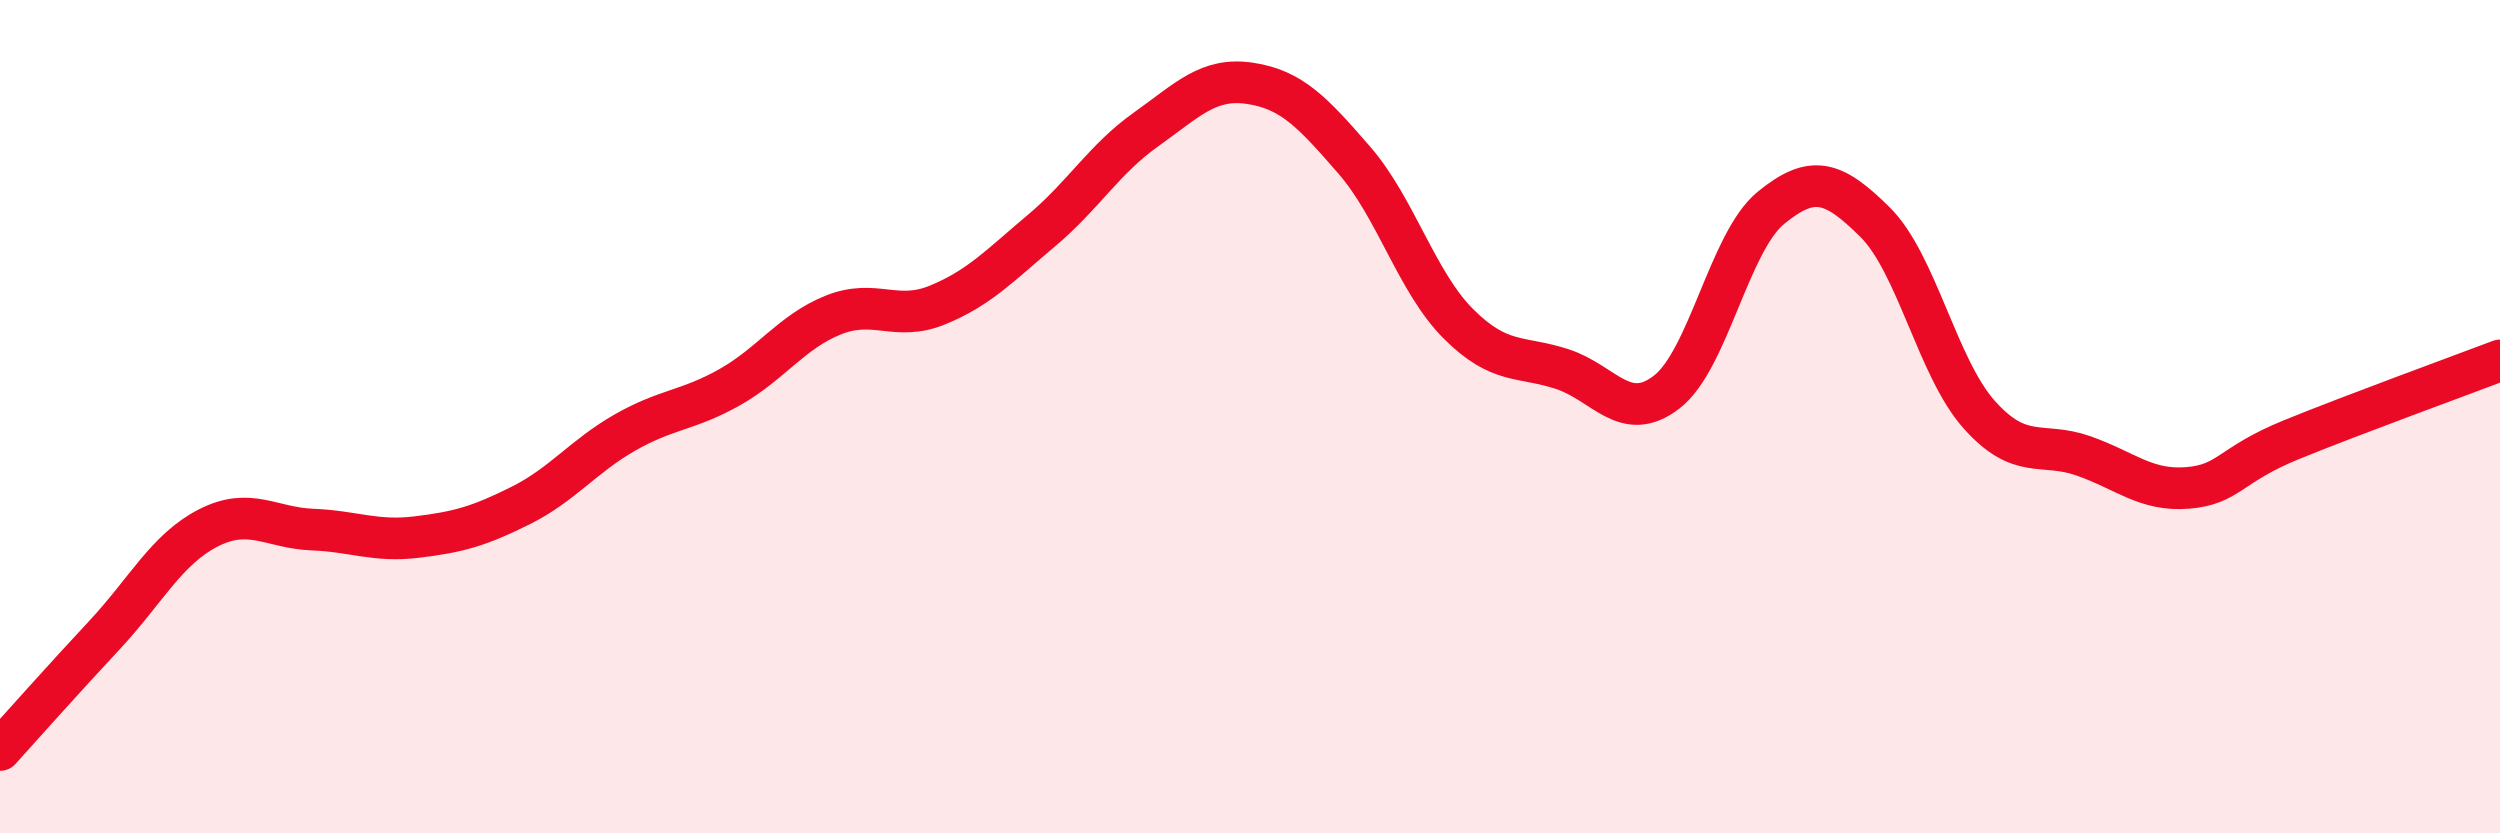 
    <svg width="60" height="20" viewBox="0 0 60 20" xmlns="http://www.w3.org/2000/svg">
      <path
        d="M 0,18 C 0.5,17.45 1.5,16.32 2.5,15.25 C 3.5,14.18 4,13.18 5,12.67 C 6,12.16 6.5,12.67 7.5,12.71 C 8.5,12.75 9,13.01 10,12.89 C 11,12.77 11.5,12.63 12.5,12.13 C 13.5,11.63 14,10.95 15,10.38 C 16,9.81 16.5,9.86 17.5,9.3 C 18.5,8.74 19,7.96 20,7.56 C 21,7.16 21.5,7.73 22.5,7.32 C 23.5,6.91 24,6.37 25,5.53 C 26,4.69 26.5,3.82 27.5,3.11 C 28.5,2.4 29,1.85 30,2 C 31,2.15 31.5,2.69 32.5,3.84 C 33.5,4.99 34,6.77 35,7.77 C 36,8.77 36.5,8.53 37.5,8.86 C 38.5,9.19 39,10.18 40,9.41 C 41,8.64 41.5,5.81 42.5,4.99 C 43.5,4.17 44,4.34 45,5.33 C 46,6.32 46.5,8.83 47.5,9.95 C 48.5,11.07 49,10.59 50,10.94 C 51,11.29 51.5,11.79 52.5,11.71 C 53.5,11.63 53.5,11.16 55,10.55 C 56.5,9.94 59,9.03 60,8.65L60 20L0 20Z"
        fill="#EB0A25"
        opacity="0.1"
        stroke-linecap="round"
        stroke-linejoin="round"
      />
      <path
        d="M 0,18 C 0.5,17.45 1.5,16.32 2.5,15.25 C 3.5,14.18 4,13.18 5,12.67 C 6,12.16 6.5,12.67 7.5,12.71 C 8.5,12.75 9,13.01 10,12.89 C 11,12.77 11.5,12.63 12.5,12.13 C 13.5,11.63 14,10.95 15,10.38 C 16,9.81 16.5,9.86 17.5,9.3 C 18.5,8.74 19,7.96 20,7.56 C 21,7.16 21.5,7.73 22.5,7.32 C 23.5,6.91 24,6.37 25,5.53 C 26,4.69 26.5,3.82 27.5,3.11 C 28.5,2.4 29,1.85 30,2 C 31,2.15 31.5,2.69 32.5,3.84 C 33.5,4.99 34,6.77 35,7.77 C 36,8.77 36.5,8.53 37.5,8.86 C 38.5,9.19 39,10.18 40,9.41 C 41,8.64 41.5,5.81 42.5,4.99 C 43.5,4.17 44,4.34 45,5.33 C 46,6.32 46.5,8.83 47.5,9.95 C 48.5,11.07 49,10.59 50,10.94 C 51,11.29 51.5,11.79 52.5,11.71 C 53.5,11.63 53.5,11.16 55,10.55 C 56.5,9.94 59,9.03 60,8.65"
        stroke="#EB0A25"
        stroke-width="1"
        fill="none"
        stroke-linecap="round"
        stroke-linejoin="round"
      />
    </svg>
  